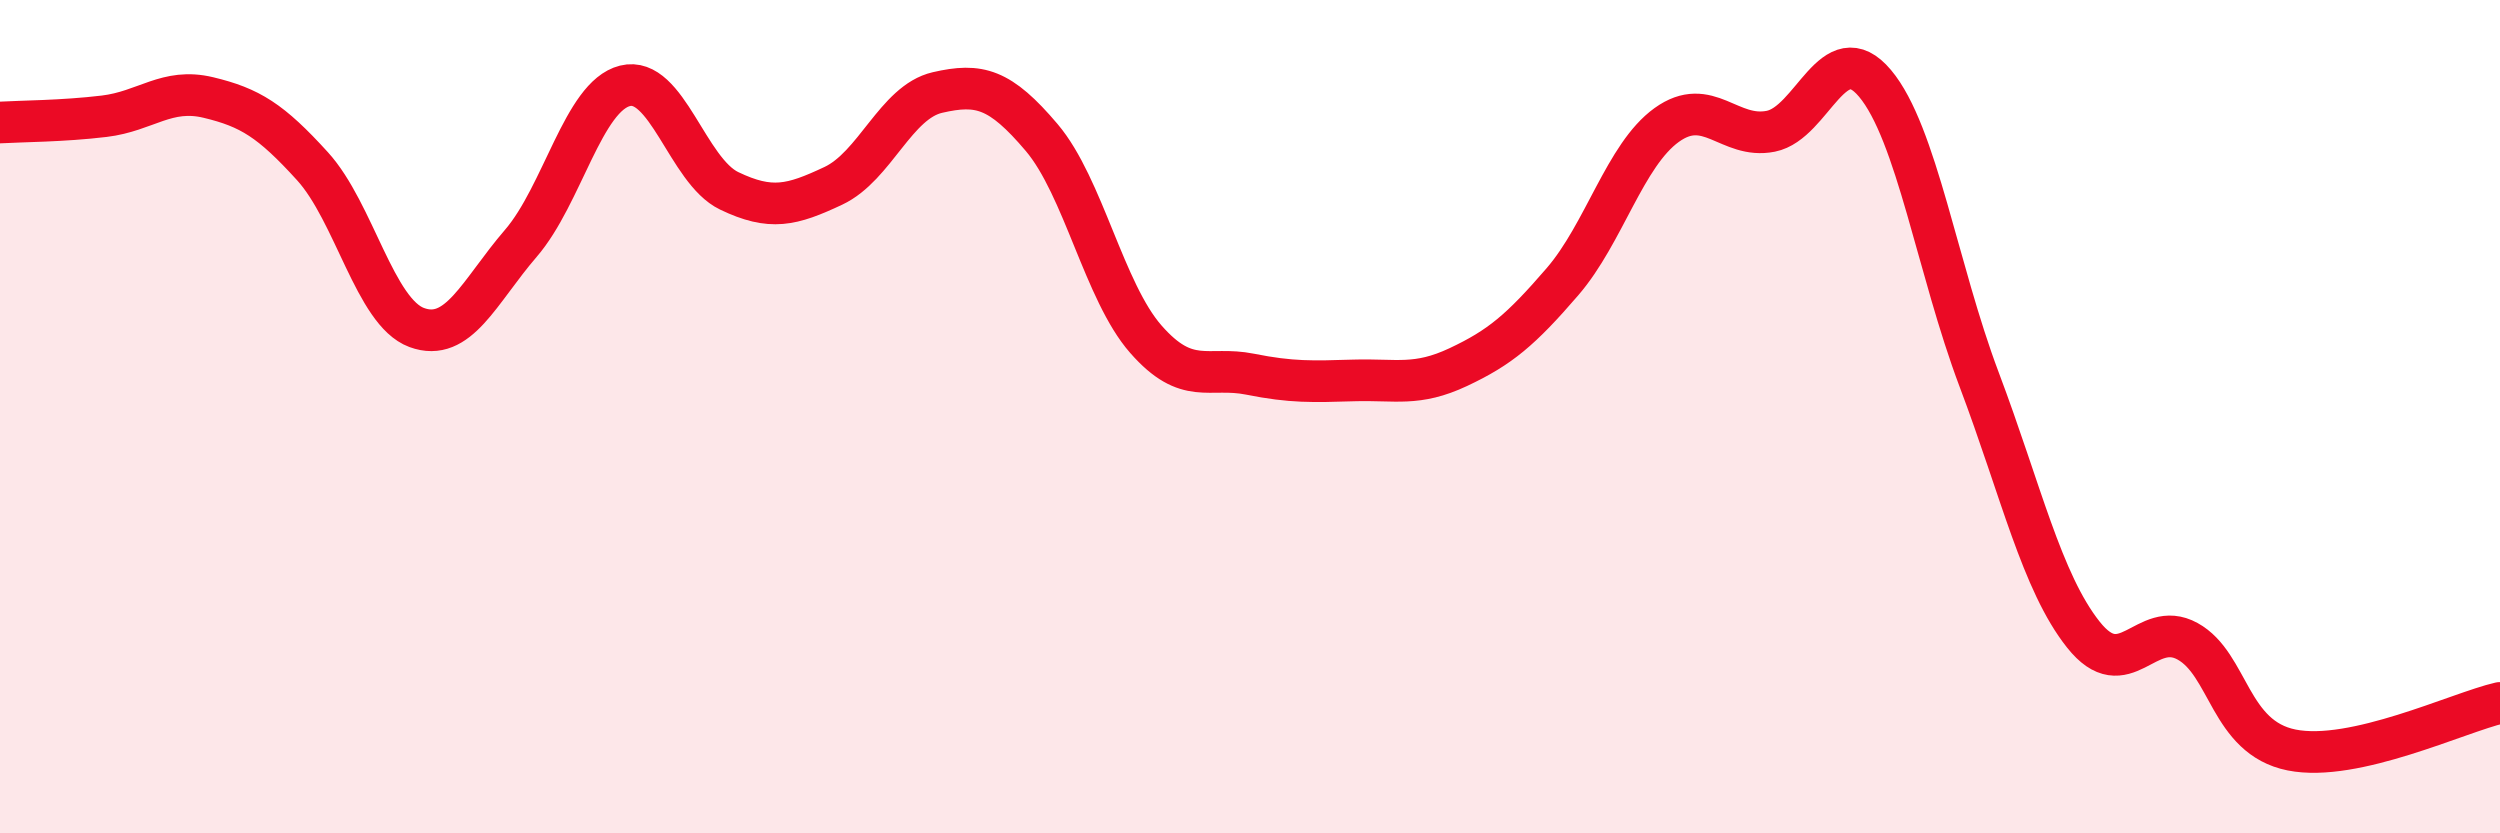 
    <svg width="60" height="20" viewBox="0 0 60 20" xmlns="http://www.w3.org/2000/svg">
      <path
        d="M 0,2.94 C 0.5,2.91 1.5,2.91 2.5,2.79 C 3.5,2.67 4,2.1 5,2.34 C 6,2.58 6.5,2.89 7.5,3.99 C 8.5,5.09 9,7.49 10,7.86 C 11,8.23 11.5,7 12.5,5.84 C 13.5,4.68 14,2.31 15,2.06 C 16,1.81 16.5,4.1 17.5,4.58 C 18.5,5.06 19,4.93 20,4.46 C 21,3.99 21.5,2.45 22.5,2.22 C 23.5,1.99 24,2.12 25,3.3 C 26,4.48 26.5,7 27.5,8.14 C 28.5,9.28 29,8.78 30,8.98 C 31,9.18 31.5,9.16 32.5,9.13 C 33.5,9.1 34,9.28 35,8.81 C 36,8.34 36.5,7.92 37.5,6.76 C 38.5,5.6 39,3.72 40,3 C 41,2.28 41.5,3.35 42.5,3.15 C 43.5,2.95 44,0.81 45,2 C 46,3.19 46.5,6.46 47.5,9.11 C 48.5,11.76 49,13.97 50,15.23 C 51,16.49 51.5,14.84 52.5,15.39 C 53.5,15.94 53.5,17.7 55,18 C 56.5,18.3 59,17.1 60,16.87L60 20L0 20Z"
        fill="#EB0A25"
        opacity="0.1"
        stroke-linecap="round"
        stroke-linejoin="round"
      />
      <path
        d="M 0,2.94 C 0.5,2.91 1.5,2.91 2.5,2.79 C 3.5,2.67 4,2.1 5,2.34 C 6,2.58 6.5,2.89 7.5,3.99 C 8.5,5.09 9,7.49 10,7.86 C 11,8.23 11.5,7 12.5,5.84 C 13.5,4.68 14,2.31 15,2.06 C 16,1.81 16.5,4.1 17.5,4.58 C 18.5,5.06 19,4.93 20,4.46 C 21,3.99 21.5,2.45 22.5,2.22 C 23.5,1.99 24,2.12 25,3.3 C 26,4.48 26.5,7 27.5,8.14 C 28.5,9.28 29,8.78 30,8.98 C 31,9.18 31.5,9.16 32.5,9.13 C 33.5,9.1 34,9.28 35,8.81 C 36,8.34 36.5,7.92 37.5,6.76 C 38.5,5.6 39,3.72 40,3 C 41,2.28 41.5,3.35 42.5,3.15 C 43.5,2.95 44,0.81 45,2 C 46,3.19 46.5,6.46 47.5,9.11 C 48.5,11.76 49,13.97 50,15.23 C 51,16.49 51.5,14.84 52.5,15.39 C 53.5,15.94 53.5,17.7 55,18 C 56.5,18.3 59,17.1 60,16.87"
        stroke="#EB0A25"
        stroke-width="1"
        fill="none"
        stroke-linecap="round"
        stroke-linejoin="round"
      />
    </svg>
  